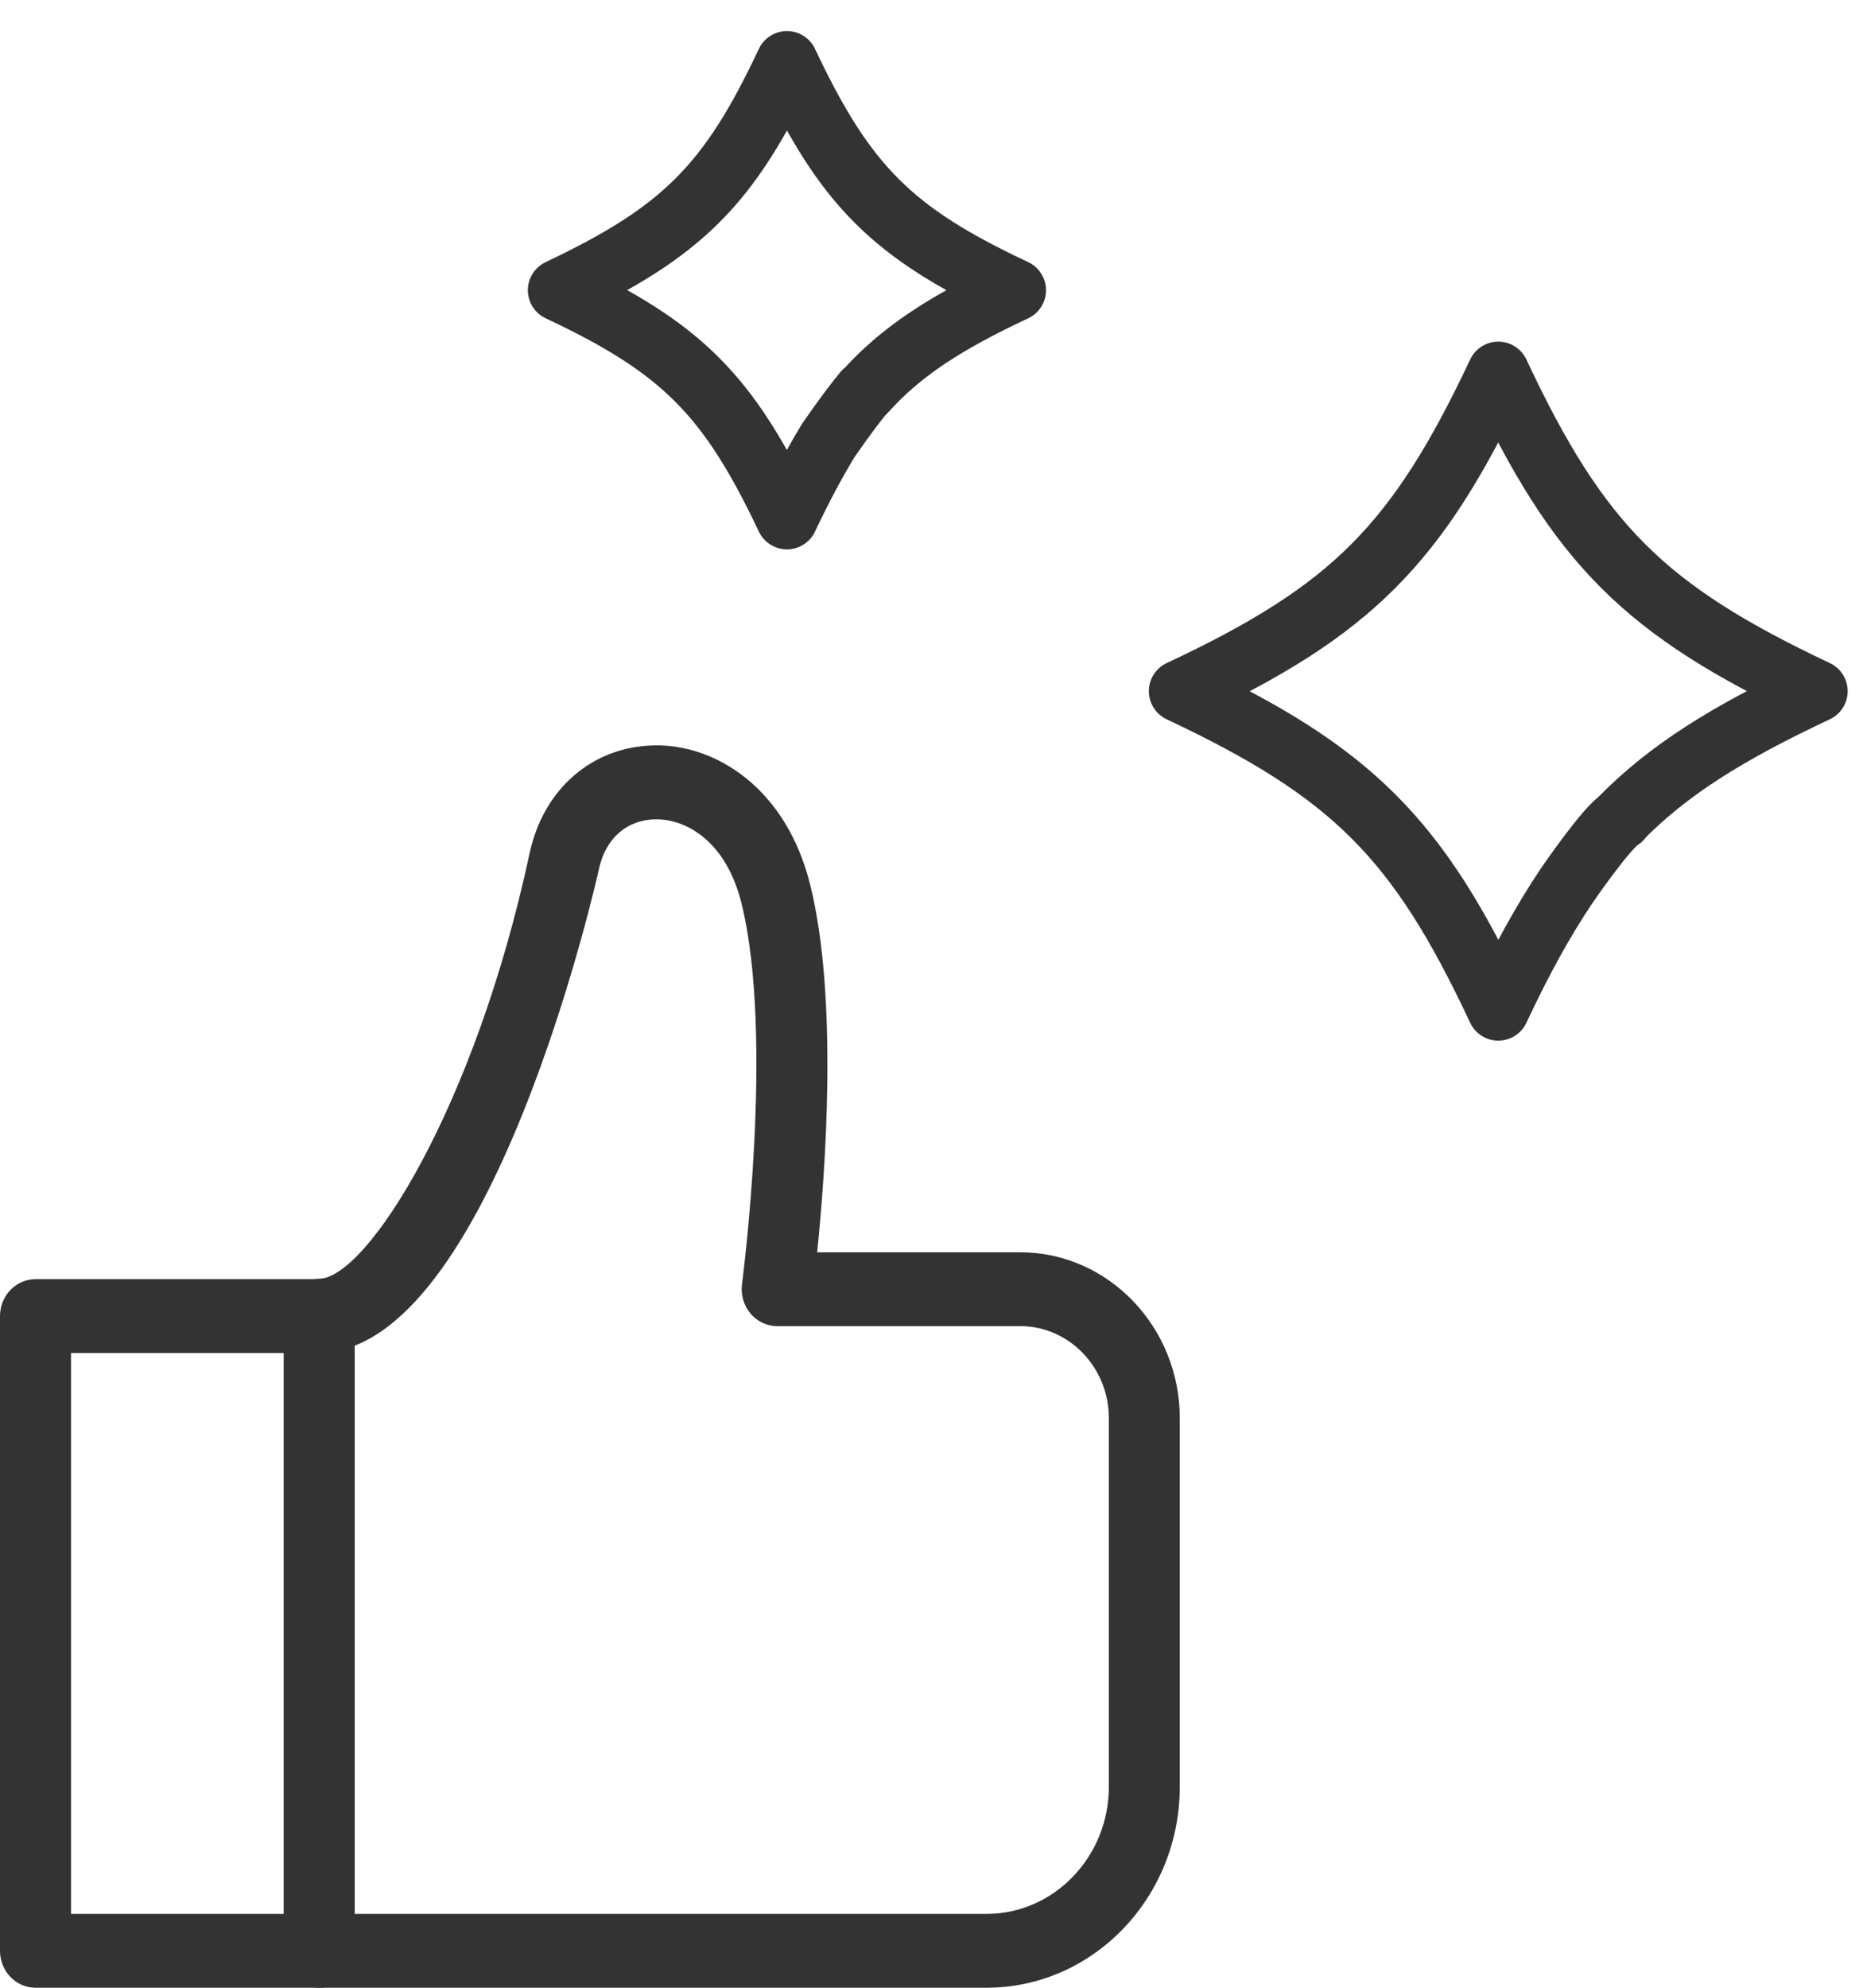 <svg width="30" height="32" viewBox="0 0 30 32" fill="none" xmlns="http://www.w3.org/2000/svg">
<path d="M26.09 13.186C26.87 12.389 27.834 11.793 29.253 11.127C26.484 9.821 25.424 8.769 24.127 6C22.821 8.769 21.769 9.83 19 11.127C21.769 12.432 22.83 13.484 24.127 16.253C24.495 15.465 24.854 14.816 25.231 14.255C25.231 14.255 25.879 13.309 26.099 13.186H26.09Z" stroke="#333333" stroke-linecap="round" stroke-linejoin="round"/>
<path d="M13.925 6.311C14.512 5.653 15.24 5.189 16.344 4.672C14.363 3.743 13.61 2.989 12.672 1C11.743 2.981 10.981 3.734 9 4.672C10.981 5.601 11.734 6.363 12.672 8.344C12.9 7.862 13.119 7.45 13.338 7.091C13.338 7.091 13.662 6.617 13.916 6.311H13.925Z" stroke="#333333" stroke-linecap="round" stroke-linejoin="round"/>
<g clip-path="url(#clip0_1193_6746)">
<path d="M5.14 32H0.572C0.256 32 0 31.734 0 31.405V21.188C0 20.859 0.256 20.593 0.572 20.593H5.14C5.456 20.593 5.712 20.859 5.712 21.188V31.405C5.712 31.734 5.456 32 5.14 32ZM1.144 30.811H4.568V21.782H1.144V30.811Z" fill="#333333"/>
<path d="M15.885 32H5.14C4.824 32 4.568 31.733 4.568 31.405C4.568 31.077 4.824 30.811 5.14 30.811H15.887C16.972 30.811 17.856 29.892 17.856 28.765V22.831C17.856 22.015 17.217 21.349 16.43 21.349H12.516C12.352 21.349 12.194 21.276 12.084 21.145C11.976 21.014 11.926 20.843 11.949 20.671C11.953 20.631 12.473 16.694 11.94 14.541C11.693 13.542 11.052 13.19 10.571 13.19C10.566 13.19 10.56 13.19 10.555 13.19C10.093 13.197 9.752 13.496 9.646 13.986C9.63 14.065 7.905 21.775 5.136 21.775C4.82 21.775 4.563 21.509 4.563 21.18C4.563 20.852 4.82 20.586 5.136 20.586C5.902 20.586 7.646 17.85 8.53 13.729C8.754 12.697 9.541 12.017 10.537 12C11.505 11.979 12.658 12.671 13.047 14.246C13.501 16.073 13.29 18.878 13.159 20.16H16.428C17.844 20.16 18.998 21.359 18.998 22.831V28.765C18.998 30.549 17.602 32 15.885 32Z" fill="#333333"/>
</g>
<defs>
<clipPath id="clip0_1193_6746">
<rect width="19" height="20" fill="white" transform="translate(0 12)"/>
</clipPath>
</defs>
</svg>
